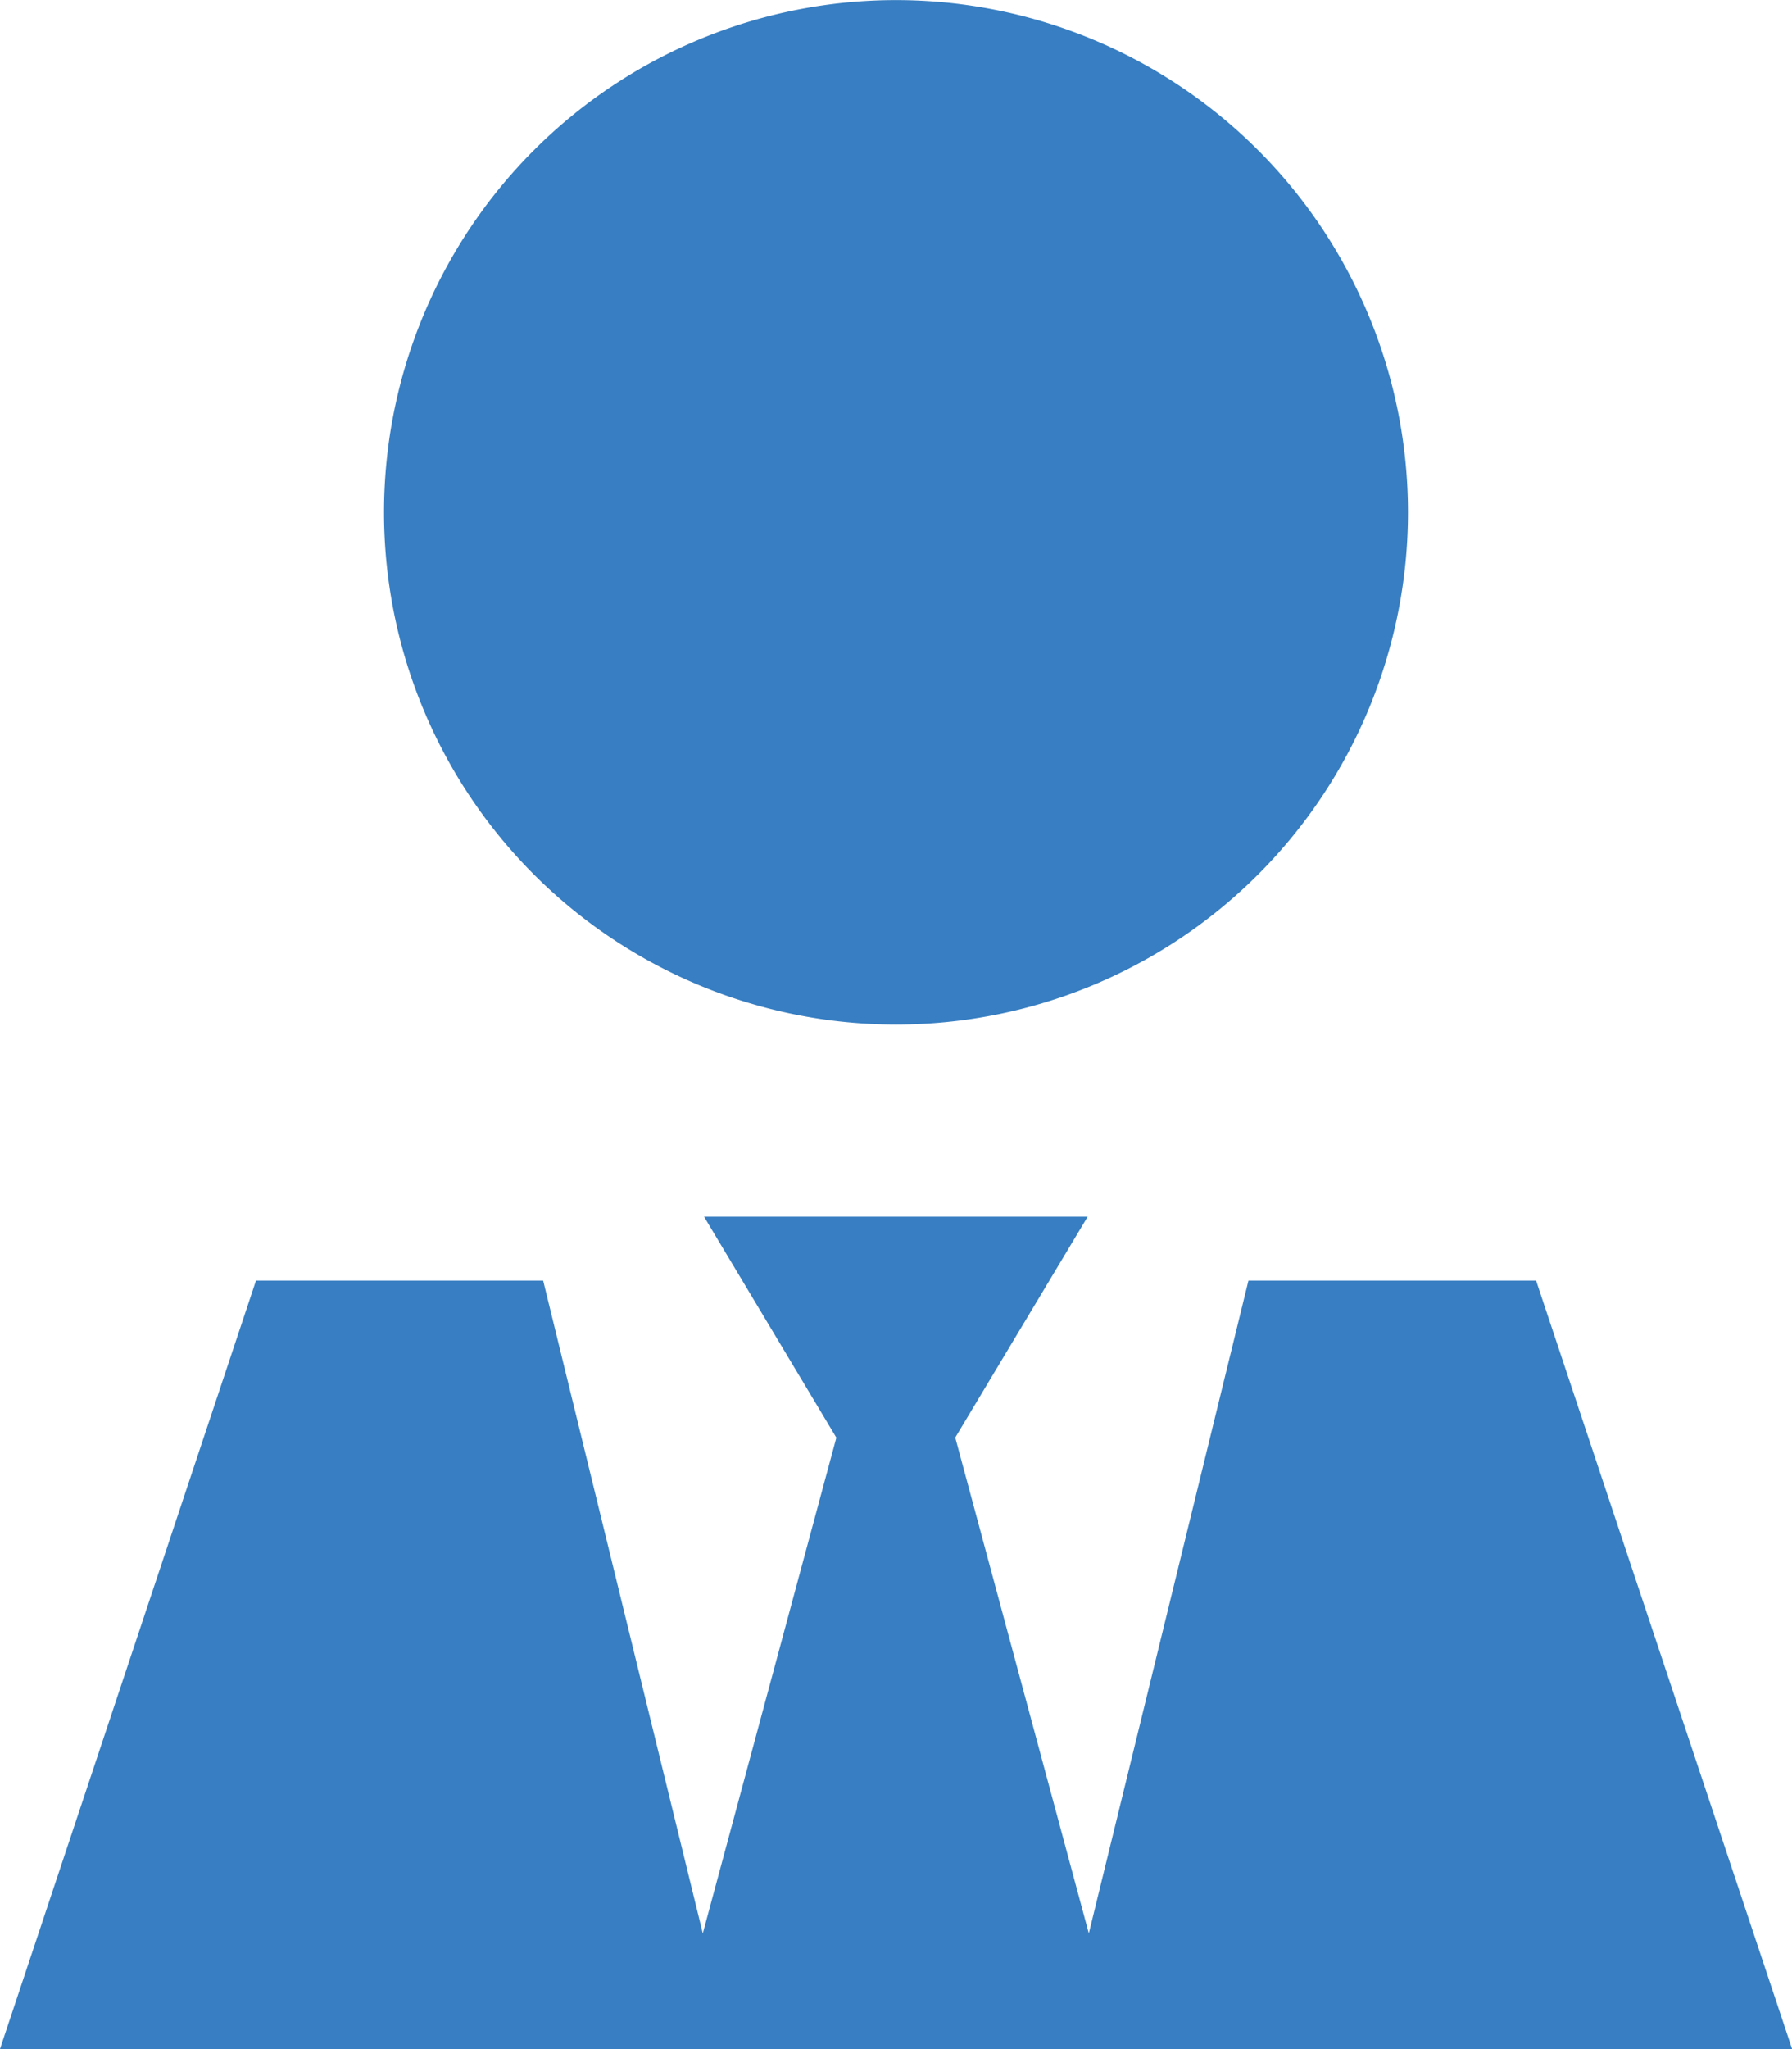 <svg xmlns="http://www.w3.org/2000/svg" width="18.782" height="21.465" viewBox="0 0 18.782 21.465"><path d="M9.391,10.733a5.366,5.366,0,1,1,5.366-5.366A5.366,5.366,0,0,1,9.391,10.733Zm-.625,4.327L7.379,12.745H11.4l-1.388,2.314,1.4,5.194,1.673-6.838H16.1l2.683,8.049H0l2.683-8.049h3.01l1.673,6.838Z" fill="#377ec2"/></svg>